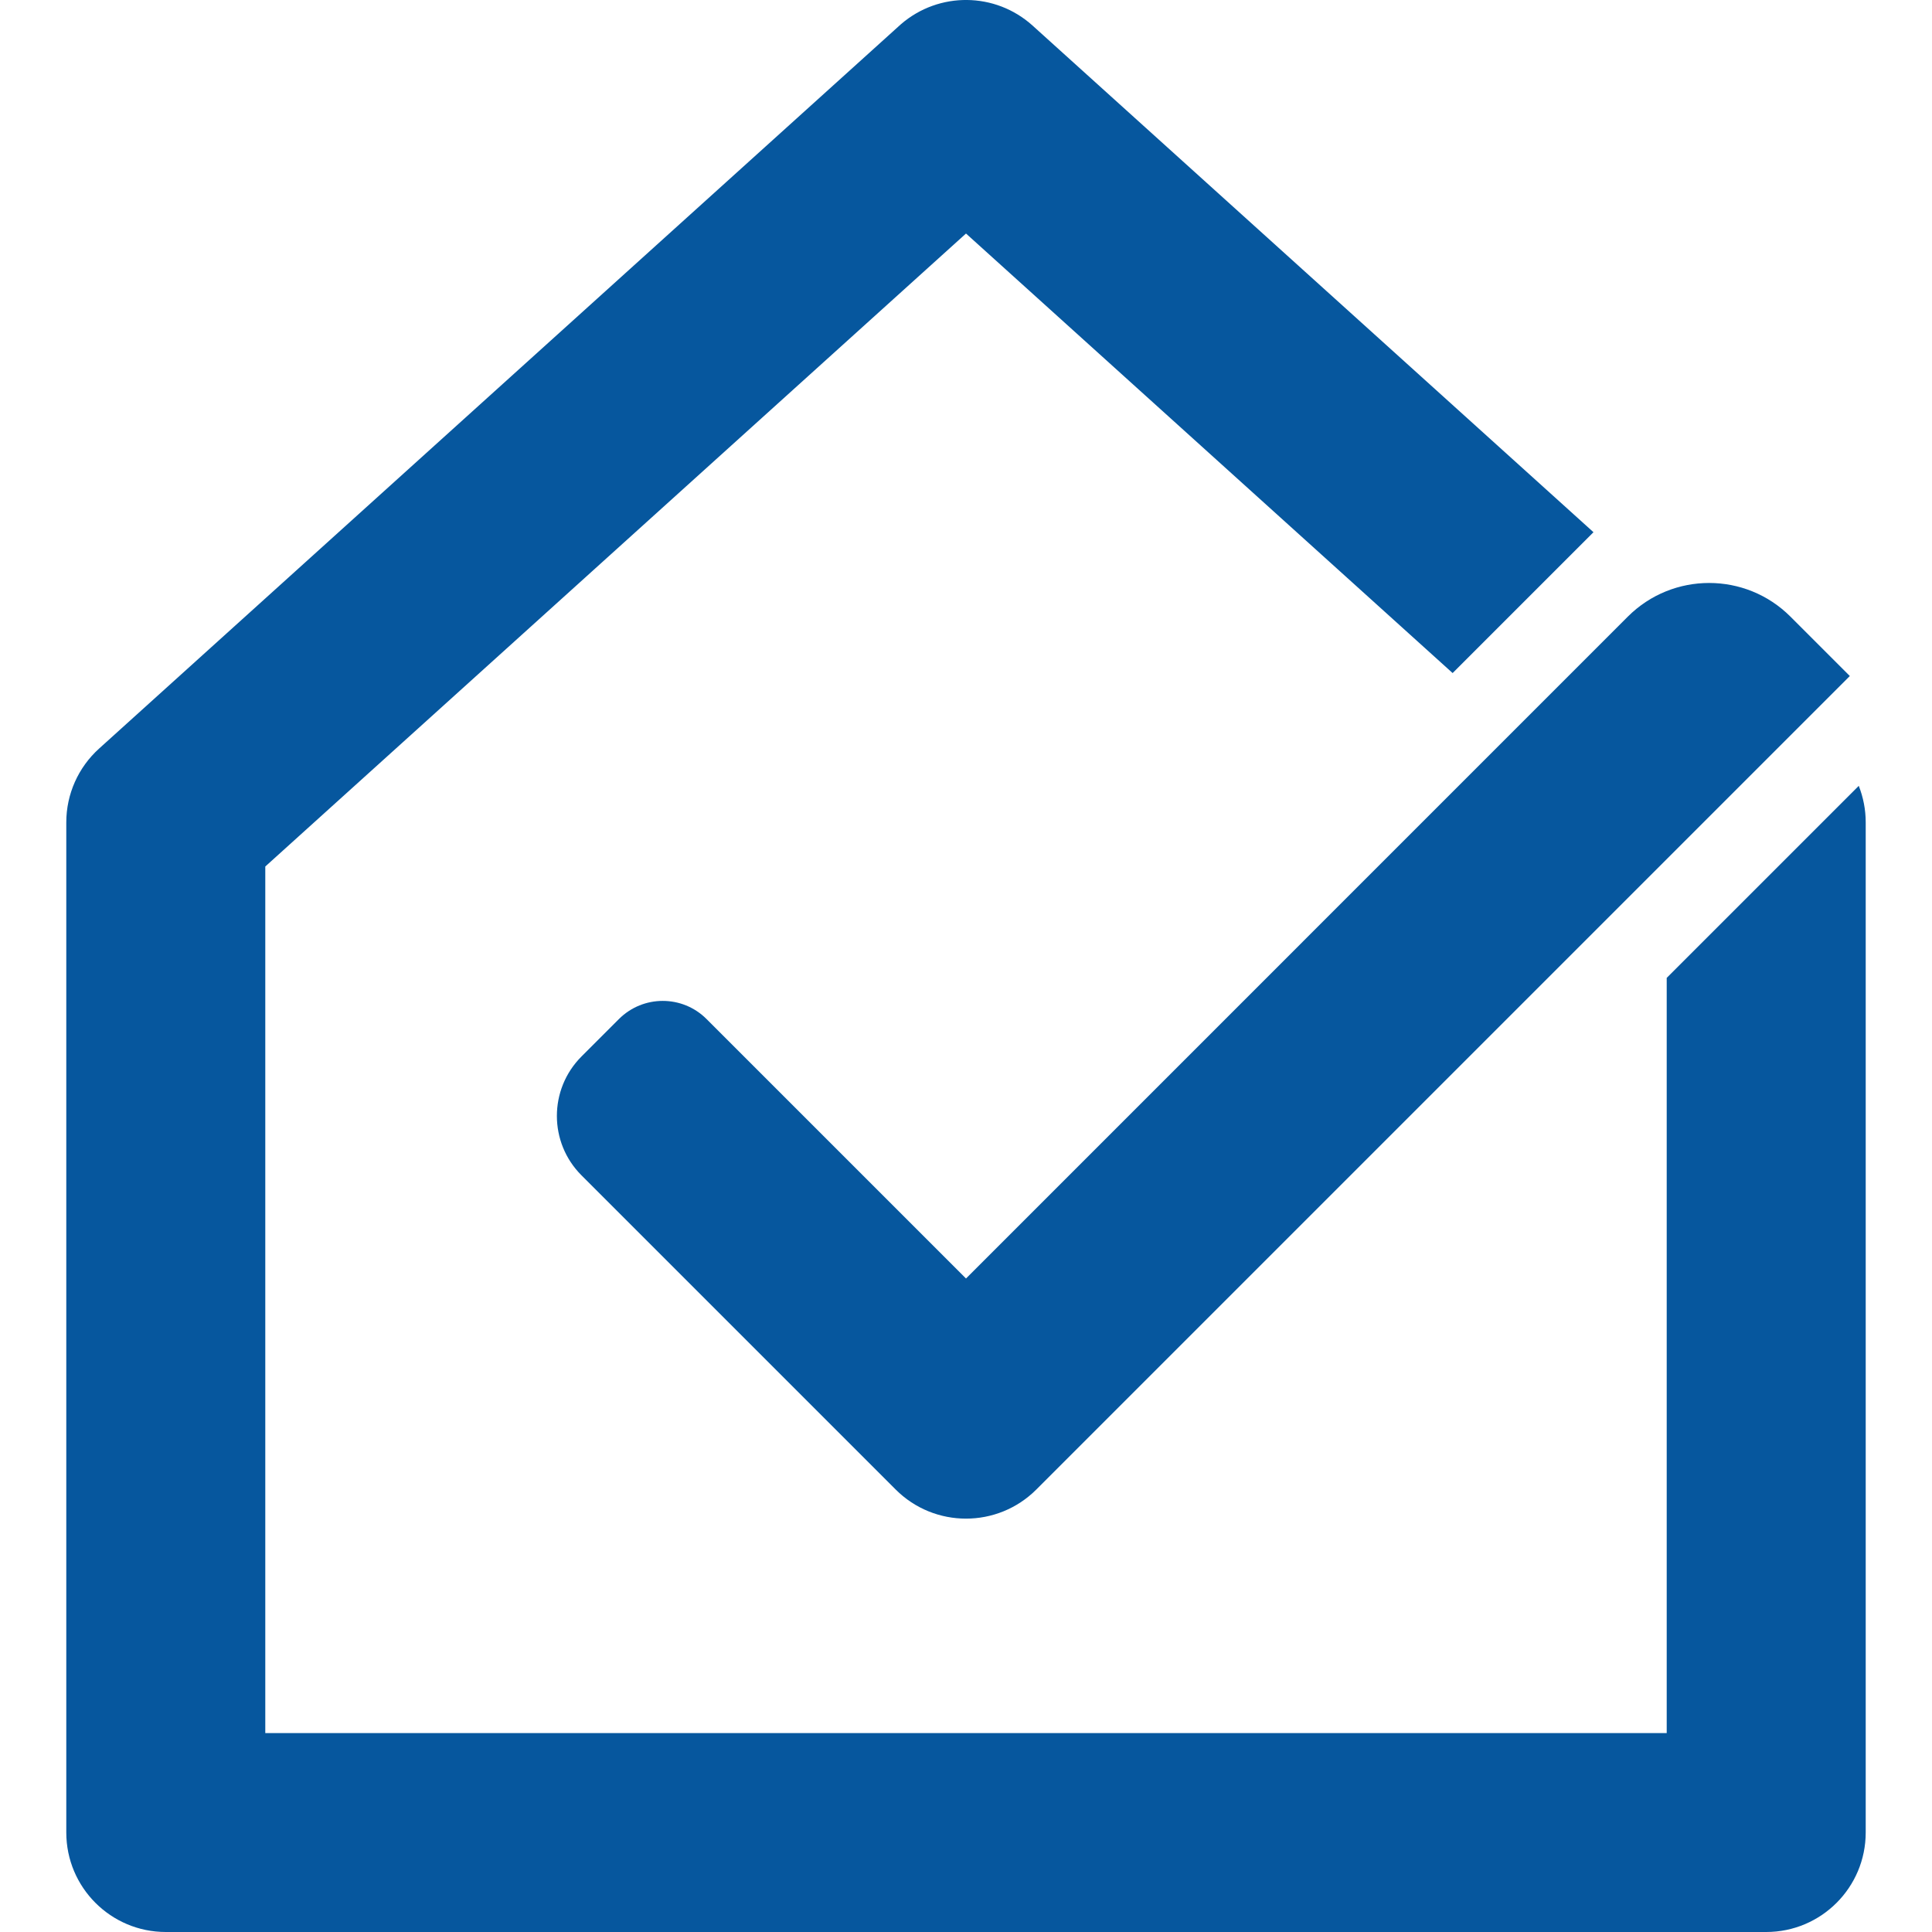 <svg width="32" height="32" viewBox="0 0 32 32" fill="none" xmlns="http://www.w3.org/2000/svg">
<path d="M30.639 11.197L17.165 24.671C16.522 25.314 15.478 25.314 14.835 24.671L9.631 19.467C9.088 18.924 9.088 18.043 9.631 17.499L10.252 16.878C10.653 16.478 11.302 16.478 11.702 16.878L16 21.176L26.962 10.213C27.706 9.47 28.911 9.47 29.655 10.213L30.639 11.197Z" fill="#06579E"/>
<path d="M17.104 0.425C16.487 -0.133 15.553 -0.142 14.925 0.399L14.896 0.425L1.642 12.398C1.296 12.71 1.098 13.154 1.098 13.62V30.352C1.098 31.262 1.836 32 2.746 32H29.254C30.164 32 30.902 31.262 30.902 30.352V13.62C30.902 13.411 30.862 13.207 30.787 13.016L27.606 16.197V28.705H4.394V14.352L16 3.868L24.06 11.148L26.393 8.815L17.104 0.425Z" fill="#06579E"/>
</svg>